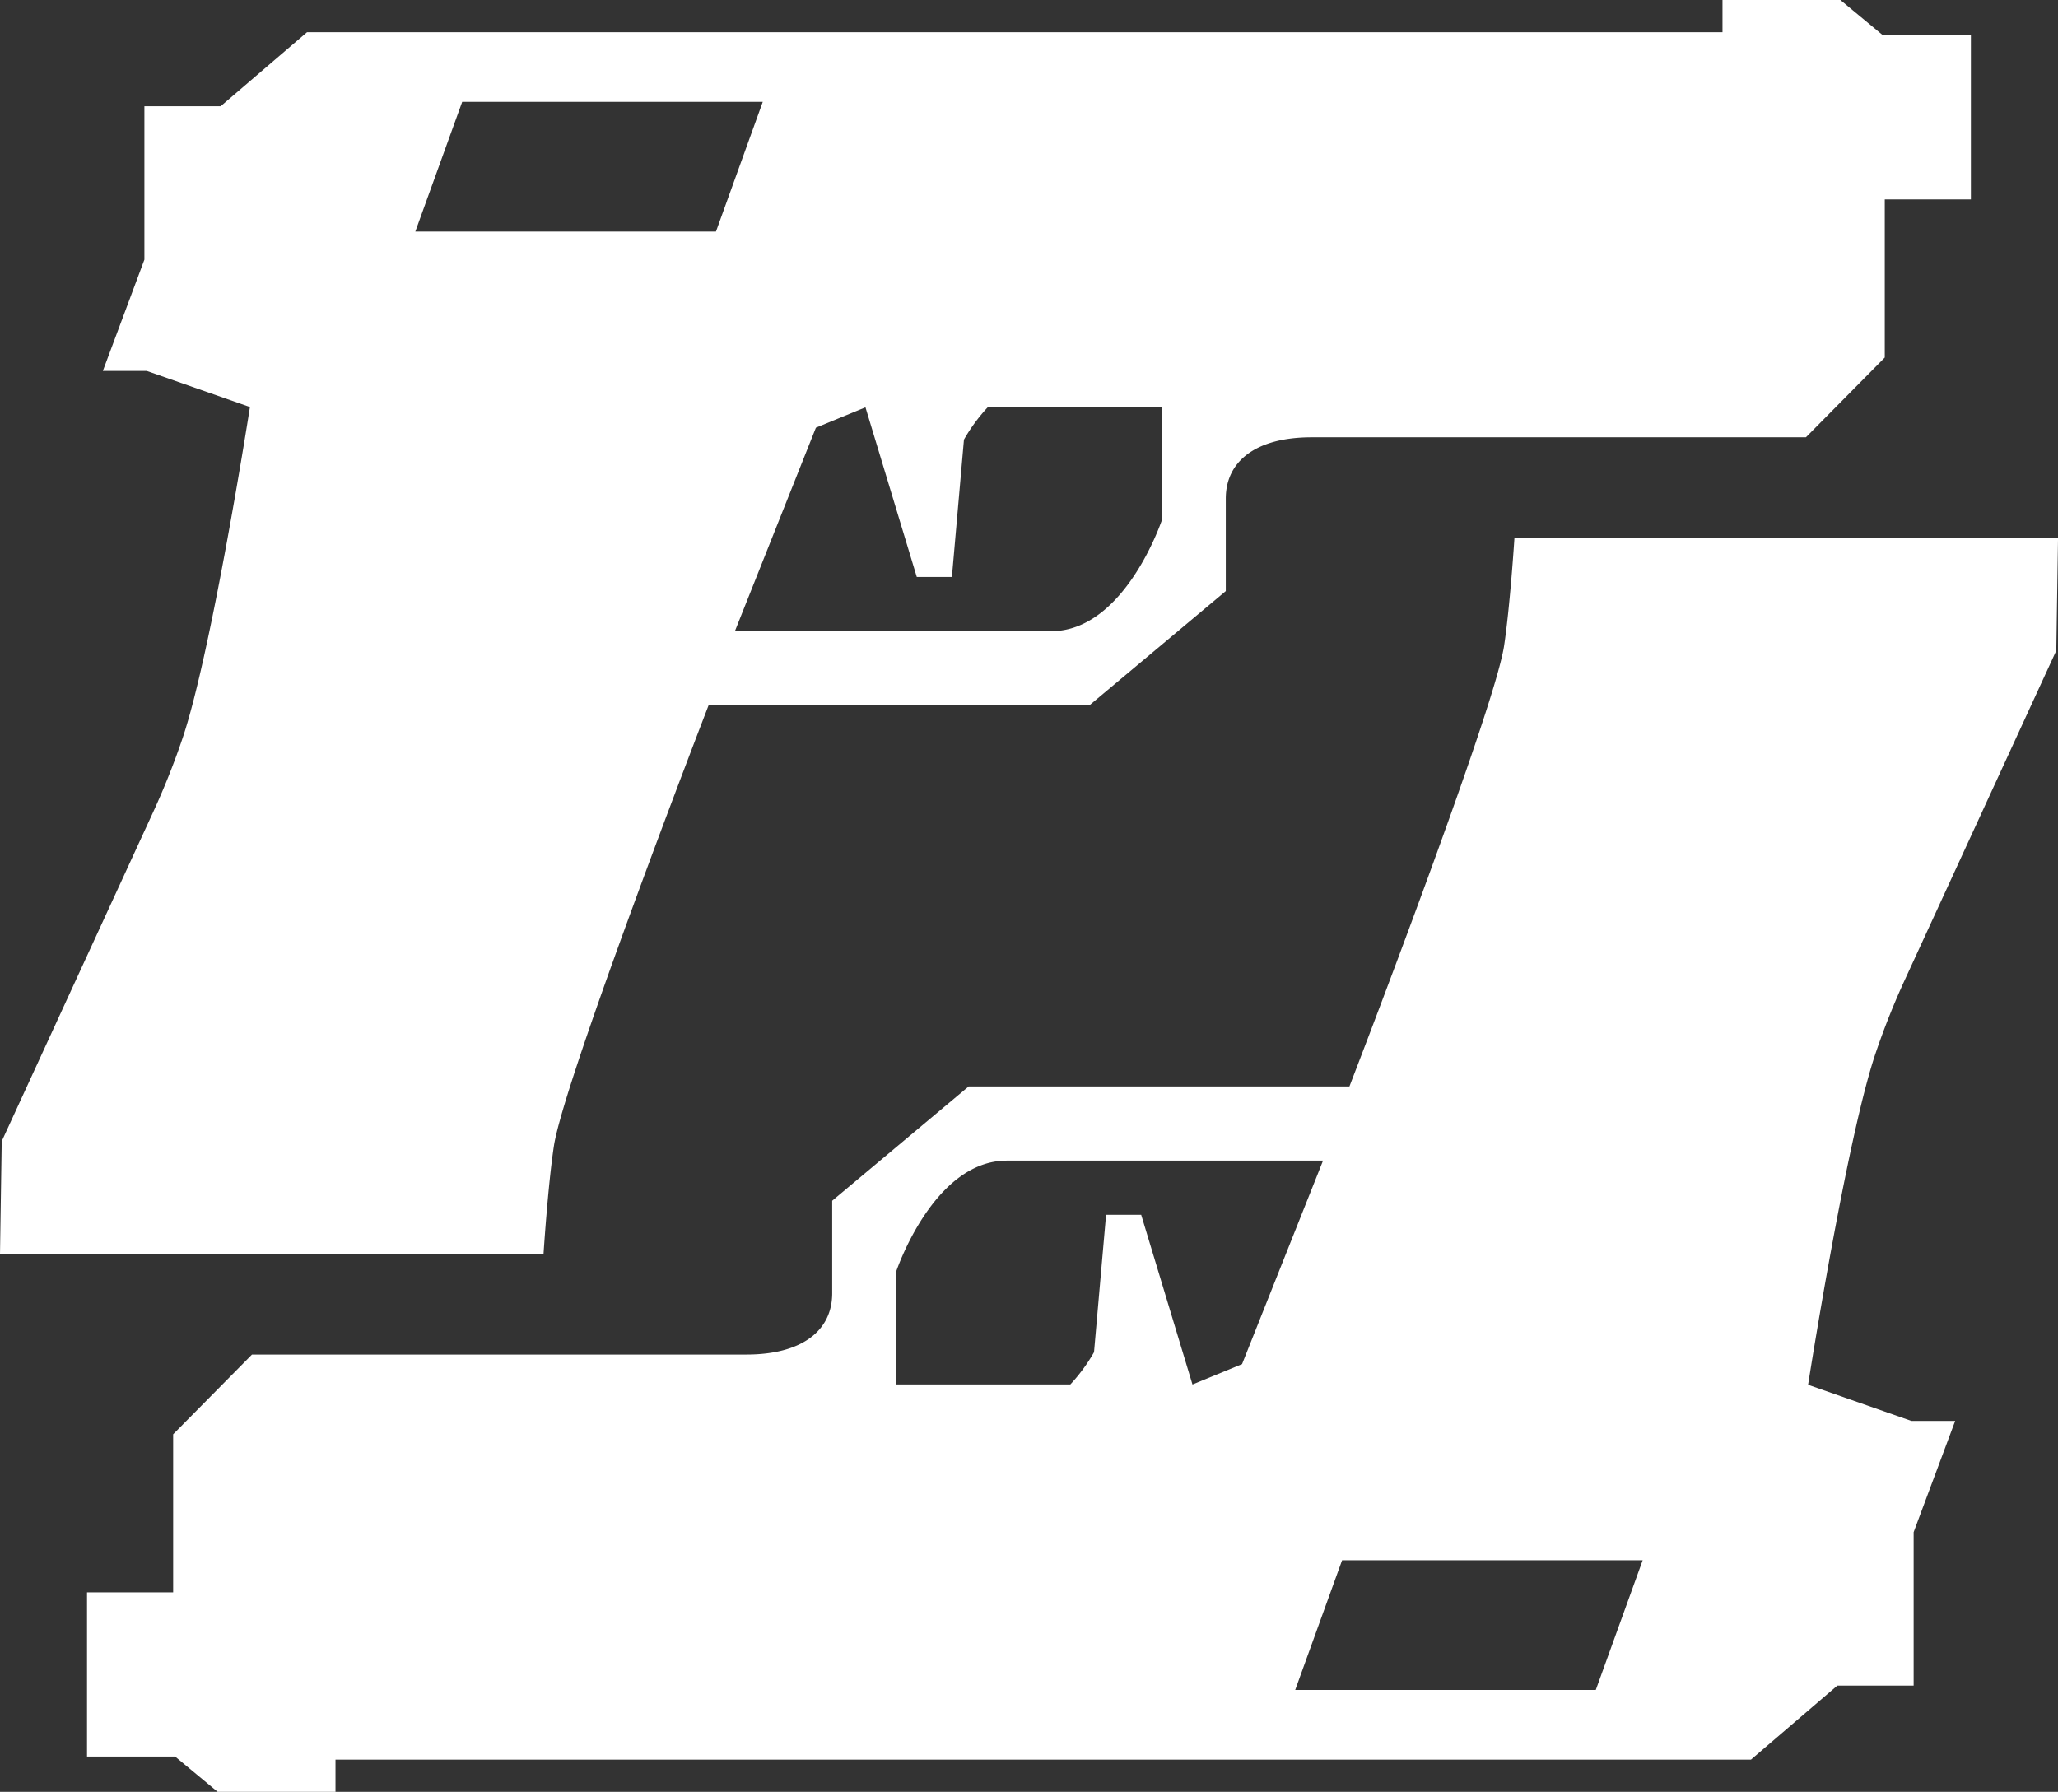 <svg id="second-amendment-icon-full" xmlns="http://www.w3.org/2000/svg" xmlns:xlink="http://www.w3.org/1999/xlink" width="141.422" height="123.139" viewBox="0 0 141.422 123.139">
  <rect x="0" y="0" width="141.422" height="123.139" fill="#333333" stroke="none"/>
  <defs>
    <clipPath id="clip-path">
      <rect id="Rectangle_2695" data-name="Rectangle 2695" width="141.422" height="123.138" fill="#fff"/>
    </clipPath>
  </defs>
  <g id="Group_3932" data-name="Group 3932" clip-path="url(#clip-path)">
    <path id="Path_22388" data-name="Path 22388" d="M129.389,2.423,126.467,0h-8.1V2.212H21.1L15.165,7.3H9.923V17.844L7.069,25.489h3.013l7.094,2.483s-2.624,16.82-4.633,22.767a52.363,52.363,0,0,1-2.032,5.1L.119,78.429,0,86.184H33.039l4.311,0s.3-4.705.714-7.435c.7-4.579,10.627-30.274,10.627-30.274H74.856l9.378-7.854v-6.36c0-2.552,2.056-4.21,5.9-4.21H124.1l5.418-5.481V13.706h5.919V2.423ZM28.54,15.914,31.761,7H52.416L49.2,15.914ZM72.233,43.378H50.5l5.567-13.986,3.406-1.4L63,39.652h2.413l.828-9.44a11.889,11.889,0,0,1,1.628-2.217H79.831l.03,7.693s-2.542,7.69-7.629,7.69" fill="#fff"/>
    <path id="Path_22389" data-name="Path 22389" d="M19.882,169.213l2.921,2.423h8.1v-2.212h97.269l5.936-5.089h5.243V153.792l2.854-7.646h-3.013l-7.094-2.483s2.624-16.82,4.633-22.767a52.372,52.372,0,0,1,2.032-5.1l10.391-22.588.119-7.755H116.231l-4.311,0s-.3,4.705-.714,7.435c-.7,4.579-10.627,30.274-10.627,30.274H74.414l-9.378,7.854v6.36c0,2.552-2.056,4.21-5.9,4.21H25.166l-5.418,5.48V157.93H13.829v11.283Zm100.849-13.491-3.221,8.91H96.854l3.221-8.91ZM77.038,128.258H98.766L93.2,142.244l-3.406,1.4L86.27,131.984H83.856l-.828,9.44a11.888,11.888,0,0,1-1.628,2.217H69.439l-.03-7.693s2.542-7.69,7.629-7.69" transform="translate(-7.849 -48.498)" fill="#fff"/>
  </g>
</svg>
